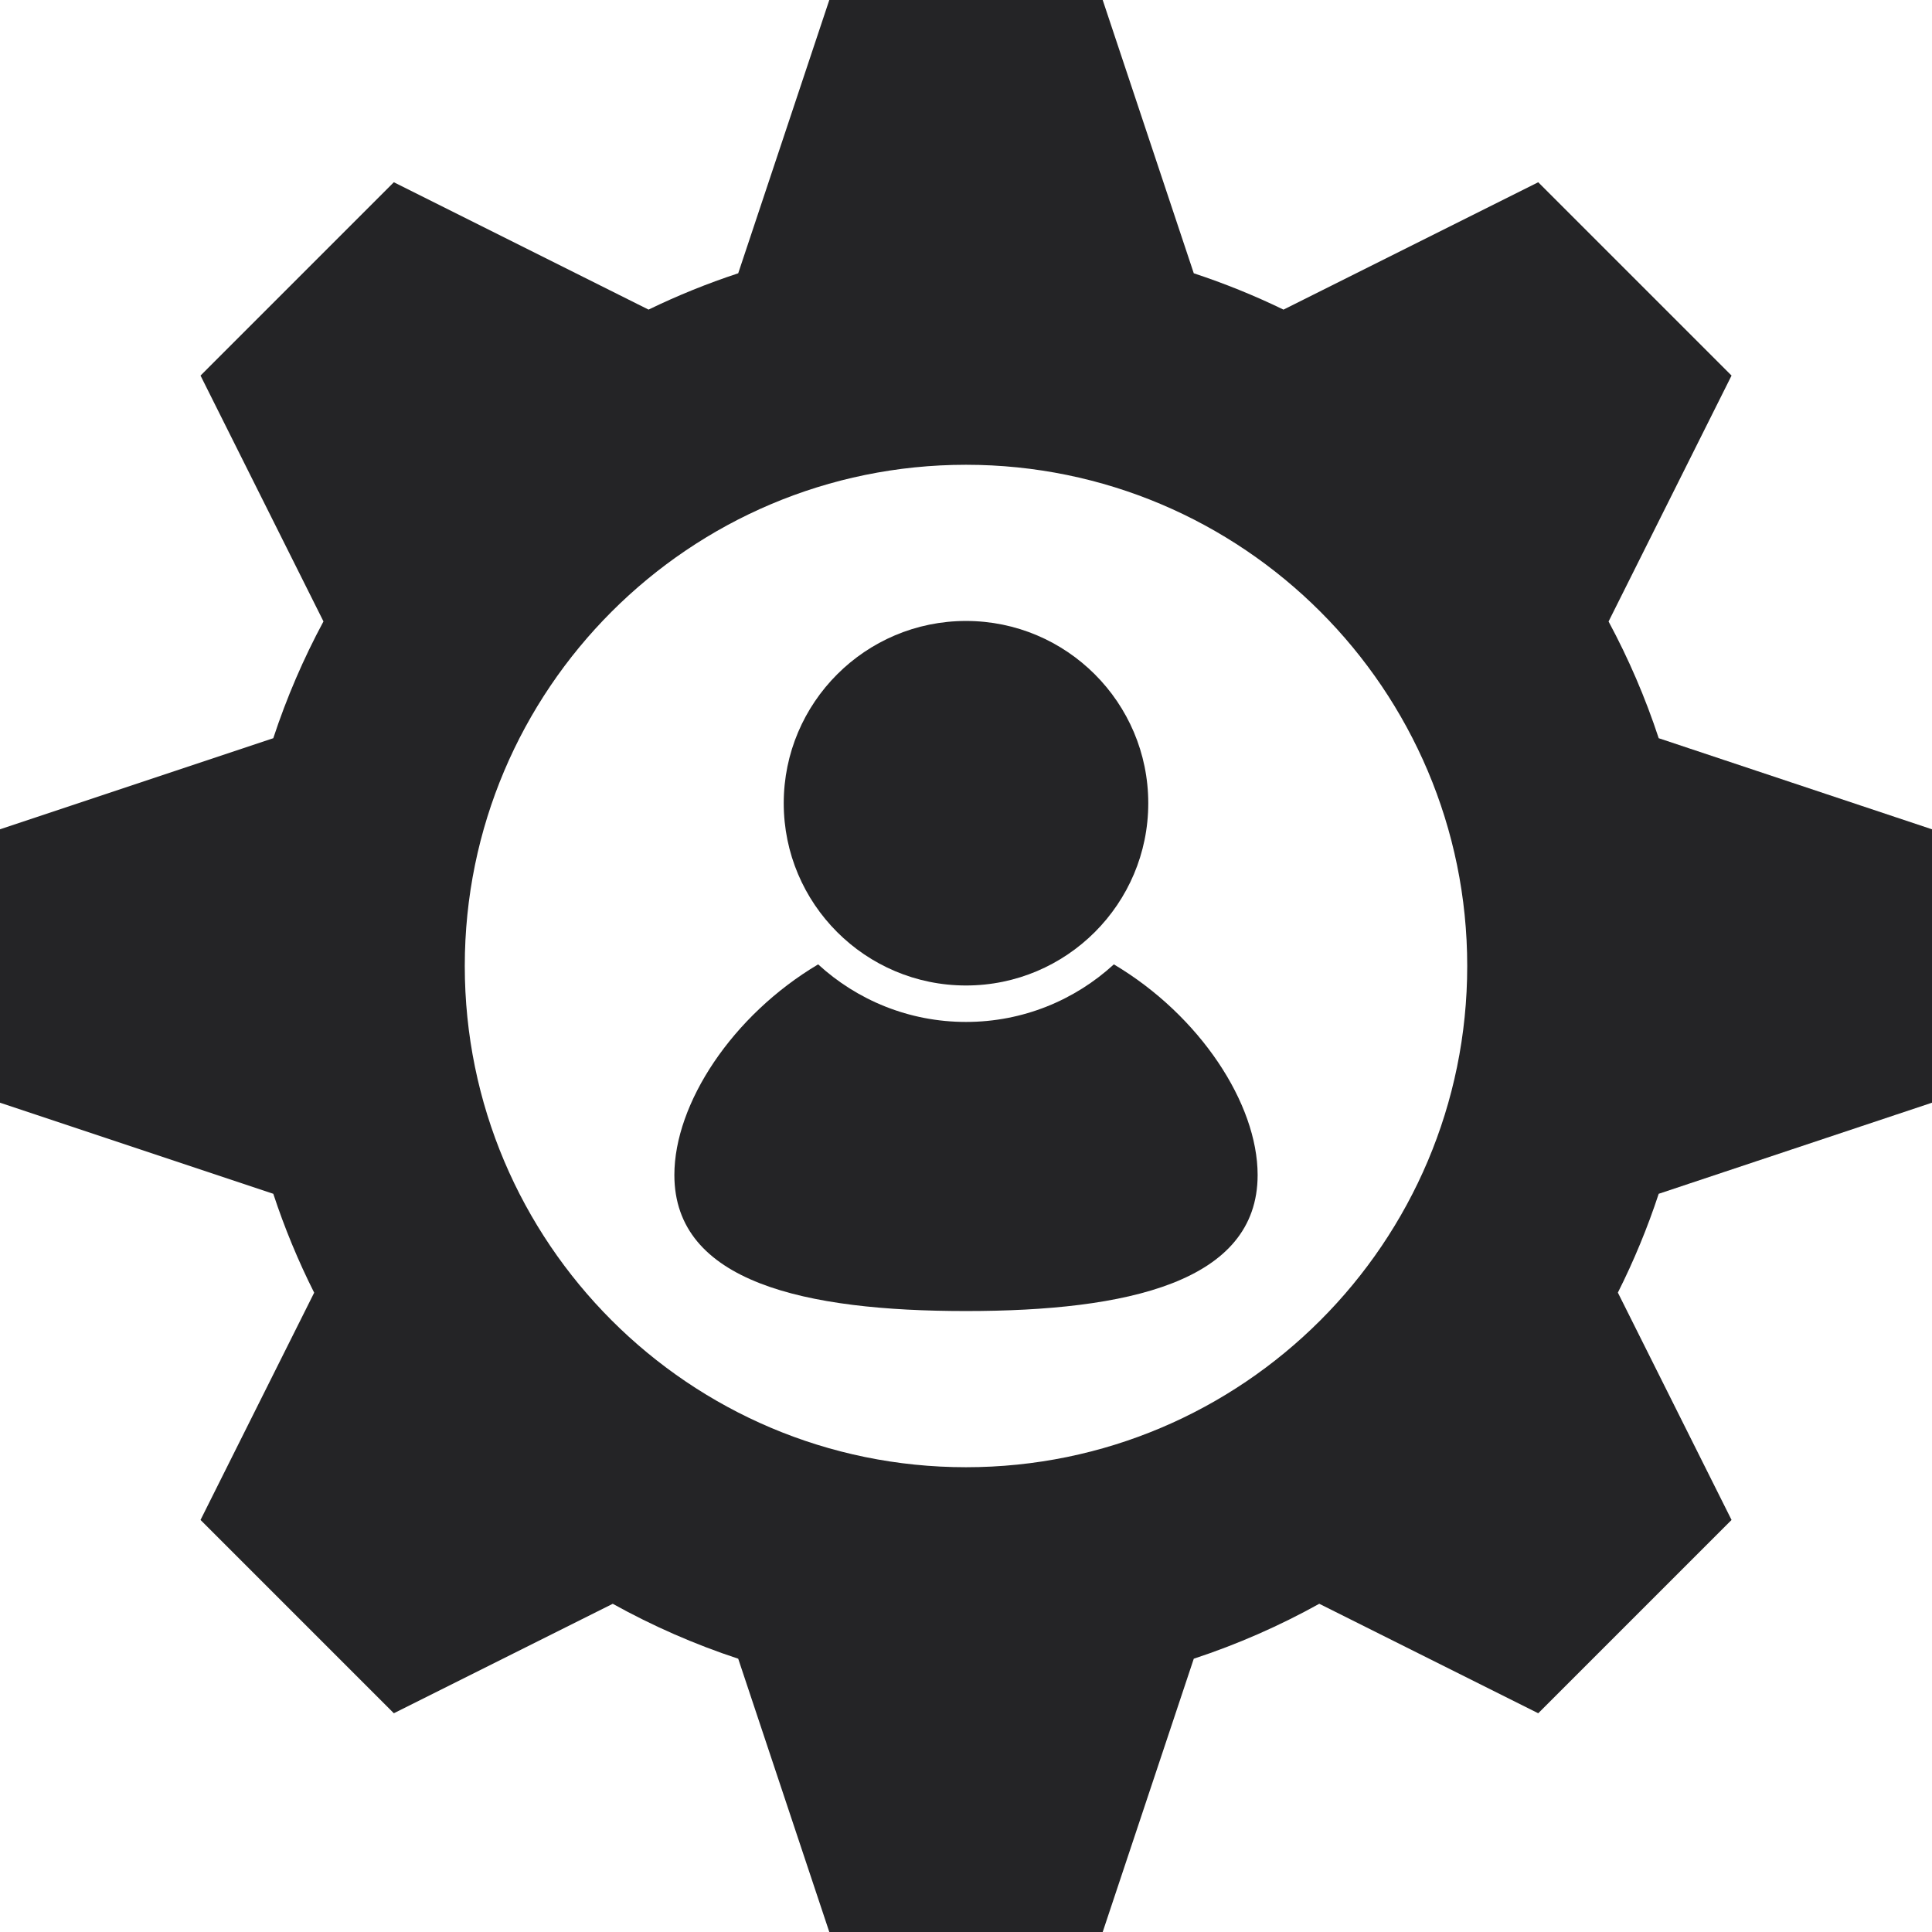 <?xml version="1.0" encoding="UTF-8" standalone="no"?>
<!-- Generator: Gravit.io -->
<svg xmlns="http://www.w3.org/2000/svg" xmlns:xlink="http://www.w3.org/1999/xlink" style="isolation:isolate" viewBox="884.9 450.2 150 150" width="150pt" height="150pt"><defs><clipPath id="_clipPath_SEWFM1iN727ei5s0r3jdOqcEa75g2zNH"><rect x="884.9" y="450.2" width="150" height="150"/></clipPath></defs><g clip-path="url(#_clipPath_SEWFM1iN727ei5s0r3jdOqcEa75g2zNH)"><g><path d=" M 984.55 474.239 L 1004.328 464.35 L 1019.337 479.359 L 1019.337 479.359 L 1019.337 479.359 L 1019.337 479.359 L 1019.337 479.359 L 1019.337 479.359 L 1019.337 479.359 L 1019.337 479.359 L 1009.789 498.453 C 1011.338 501.333 1012.645 504.363 1013.682 507.515 L 1034.9 514.587 L 1034.9 535.813 L 1034.9 535.813 L 1034.9 535.813 L 1034.9 535.813 L 1034.9 535.813 L 1034.9 535.813 L 1034.9 535.813 L 1013.682 542.885 C 1012.81 545.534 1011.748 548.098 1010.511 550.558 L 1019.337 568.208 L 1004.328 583.217 L 1004.328 583.217 L 1004.328 583.217 L 1004.328 583.217 L 987.328 574.717 C 984.245 576.429 980.986 577.863 977.585 578.982 L 970.513 600.2 L 949.287 600.2 L 949.287 600.2 L 949.287 600.2 L 949.287 600.2 L 949.287 600.2 L 942.215 578.982 C 938.815 577.863 935.557 576.43 932.474 574.718 L 915.478 583.217 L 915.478 583.217 L 900.469 568.208 L 909.292 550.564 C 908.054 548.102 906.991 545.536 906.118 542.885 L 884.9 535.813 L 884.9 514.587 L 884.9 514.587 L 884.9 514.587 L 884.9 514.587 L 884.9 514.587 L 884.9 514.587 L 884.9 514.587 L 884.9 514.587 L 906.118 507.515 C 907.156 504.361 908.464 501.329 910.014 498.447 L 900.469 479.359 L 900.469 479.359 L 900.469 479.359 L 915.478 464.35 L 935.253 474.238 C 937.495 473.15 939.82 472.207 942.215 471.418 L 949.287 450.2 L 949.287 450.2 L 949.287 450.2 L 949.287 450.2 L 949.287 450.2 L 949.287 450.2 L 970.513 450.2 L 977.585 471.418 C 979.981 472.207 982.307 473.151 984.55 474.239 Z  M 920.985 525.2 C 920.985 503.722 938.422 486.285 959.9 486.285 C 981.378 486.285 998.815 503.722 998.815 525.2 C 998.815 546.678 981.378 564.115 959.9 564.115 C 938.422 564.115 920.985 546.678 920.985 525.2 L 920.985 525.2 Z " fill-rule="evenodd" fill="rgb(36,36,38)"/><g><path d=" M 948.42 525.074 C 941.742 529.04 937.258 535.888 937.258 541.426 C 937.258 549.757 947.404 551.989 959.9 551.989 C 972.396 551.989 982.542 549.757 982.542 541.426 C 982.542 535.888 978.058 529.04 971.38 525.074 C 968.355 527.848 964.324 529.543 959.9 529.543 C 955.476 529.543 951.445 527.848 948.42 525.074 Z " fill="rgb(36,36,38)"/><path d=" M 945.749 512.562 C 945.749 504.752 952.09 498.411 959.9 498.411 C 967.71 498.411 974.051 504.752 974.051 512.562 C 974.051 520.372 967.71 526.713 959.9 526.713 C 952.09 526.713 945.749 520.372 945.749 512.562 Z " fill="rgb(36,36,38)"/></g></g><rect x="884.9" y="450.2" width="150" height="150" transform="matrix(1,0,0,1,0,0)" fill="none"/></g></svg>
